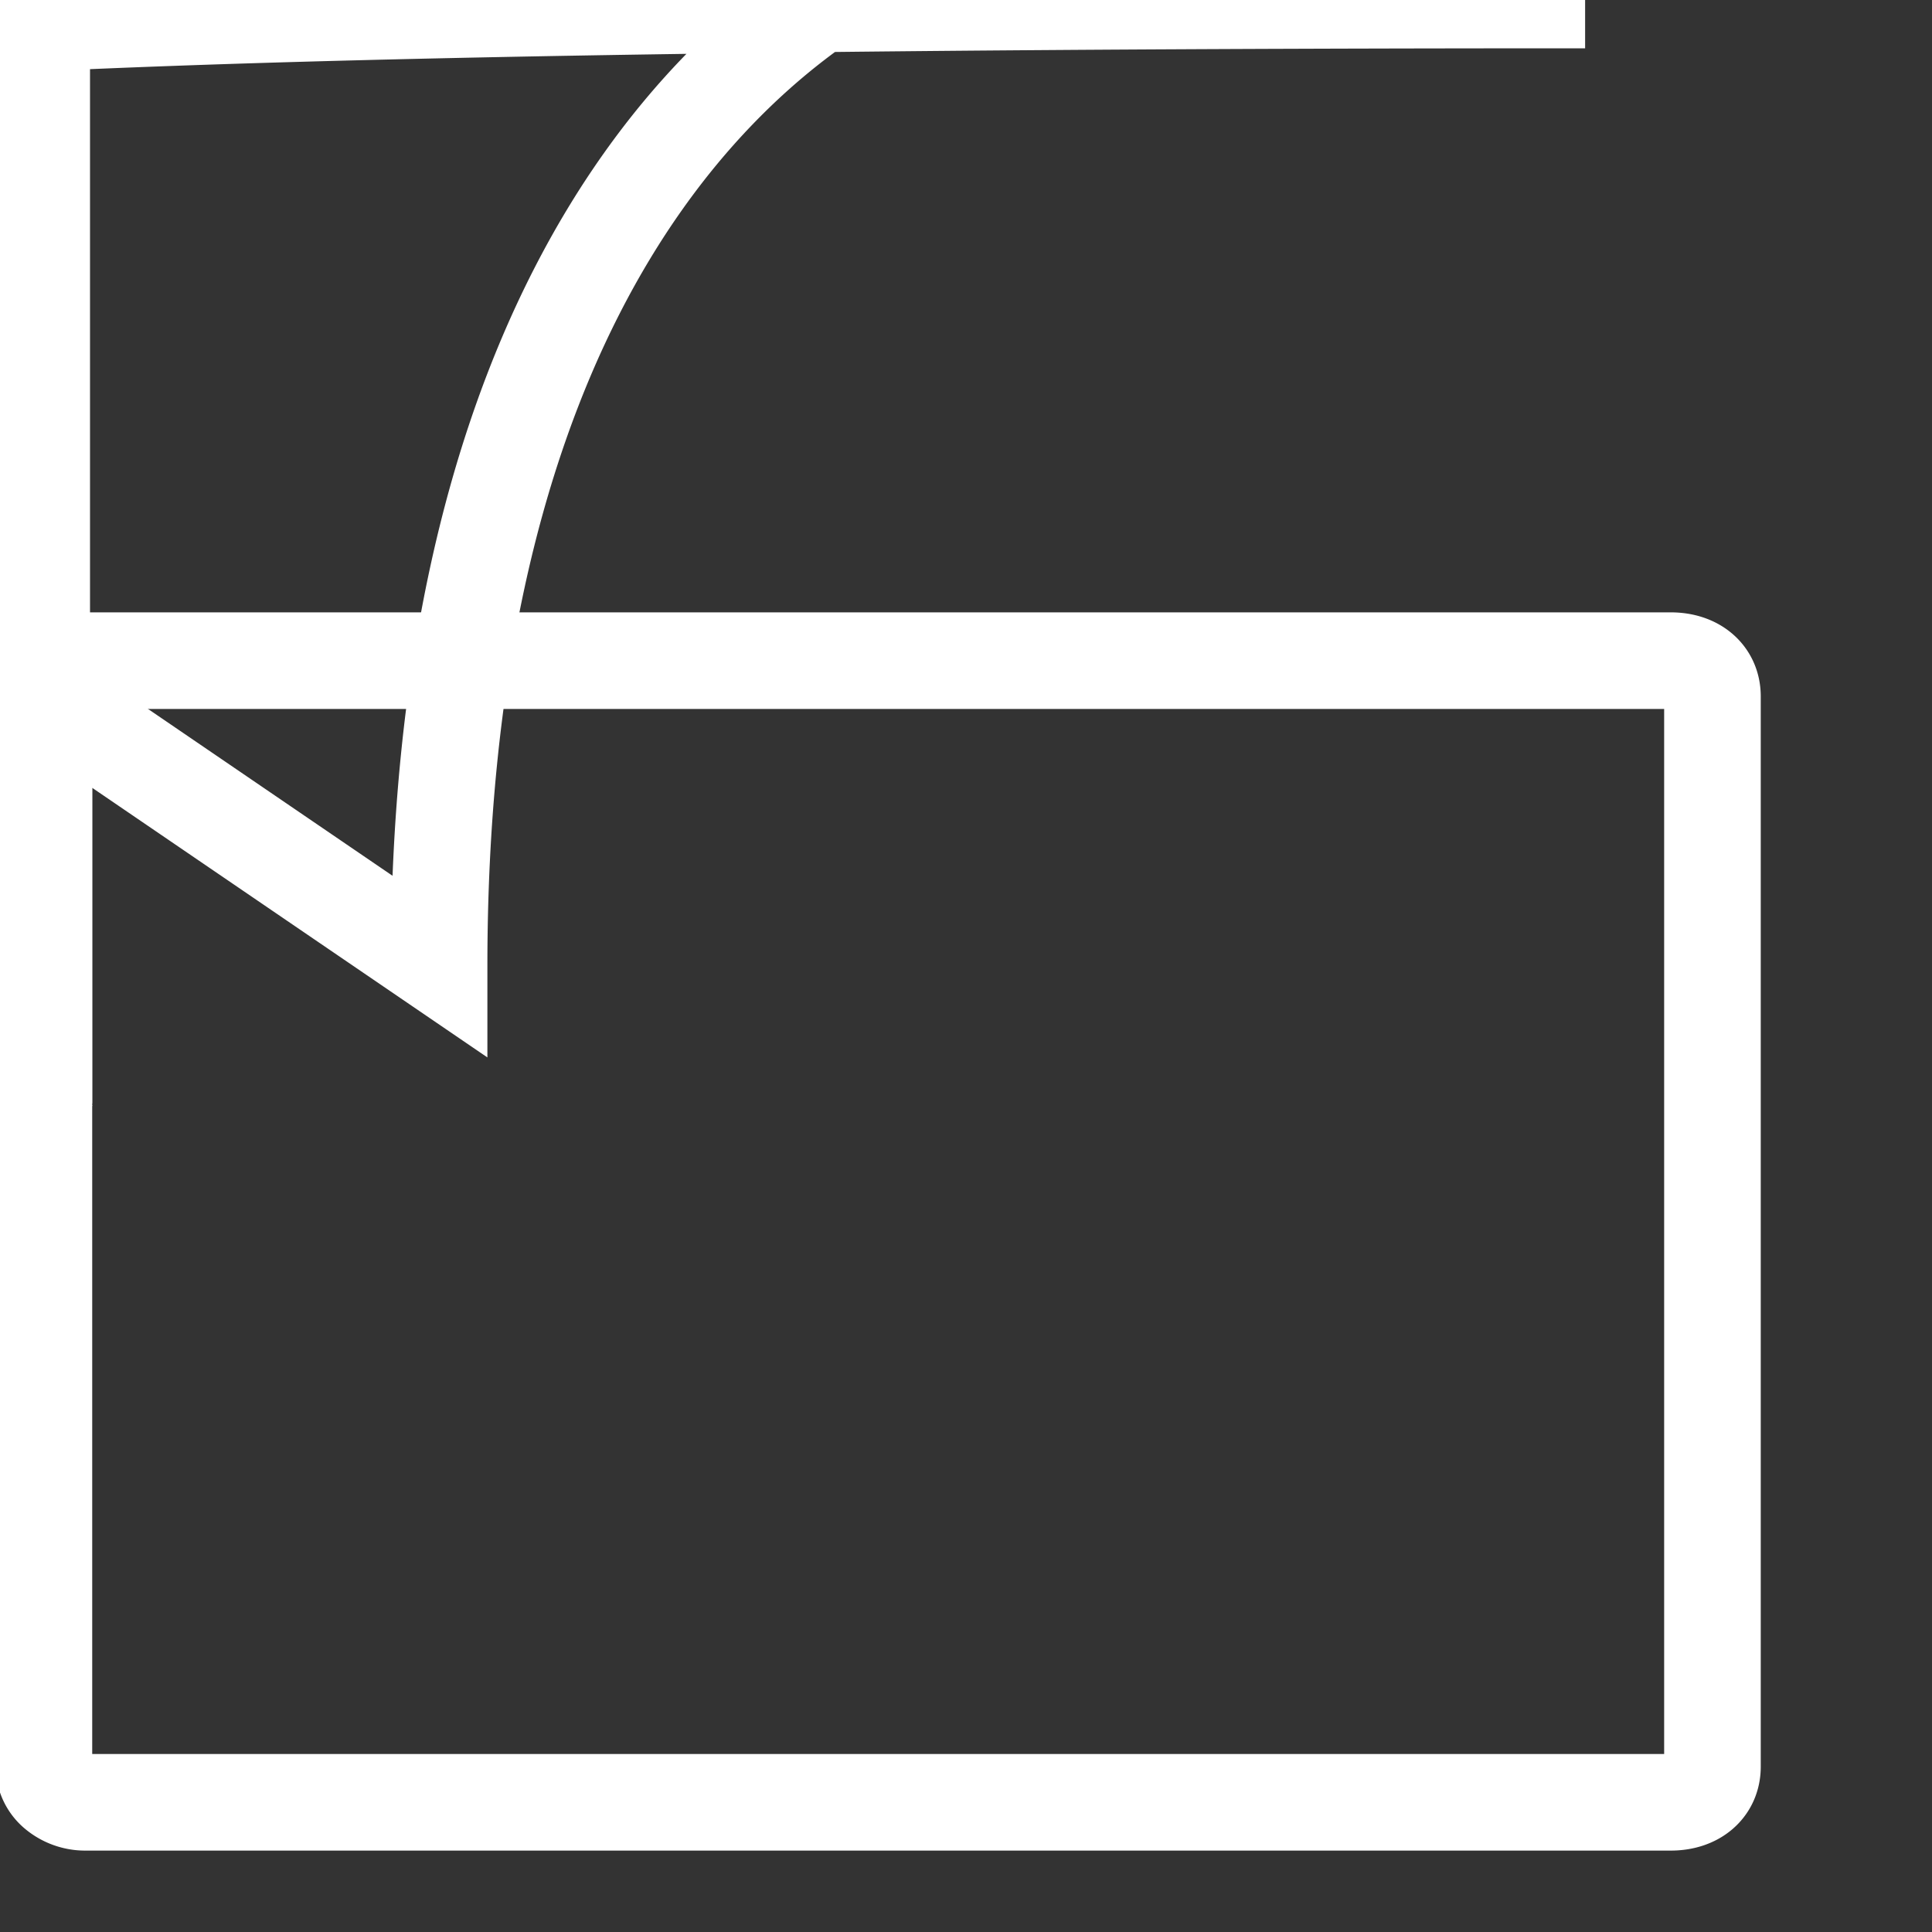 <svg xmlns="http://www.w3.org/2000/svg" viewBox="0 0 22 22" fill="none" stroke="#ffffff" stroke-width="1.1">
<rect x="0" y="0" width="22" height="22" fill="#333333" stroke="none"/>
<path d="M5 11C5-2.333 15-2.333 15 11'/%3E%3Cpath d='M.5 7.93c0-.244.19-.407.475-.407h18.05c.285 0 .475.163.475.407v12.187c0 .244-.19.406-.475.406H.975a.519.519 0 0 1-.336-.119.38.38 0 0 1-.139-.287V7.93Z"/>
<path d="M.5 7.93c0-.244.19-.407.475-.407h18.05c.285 0 .475.163.475.407v12.187c0 .244-.19.406-.475.406H.975a.519.519 0 0 1-.336-.119.38.38 0 0 1-.139-.287V7.93Z"/>
</svg>